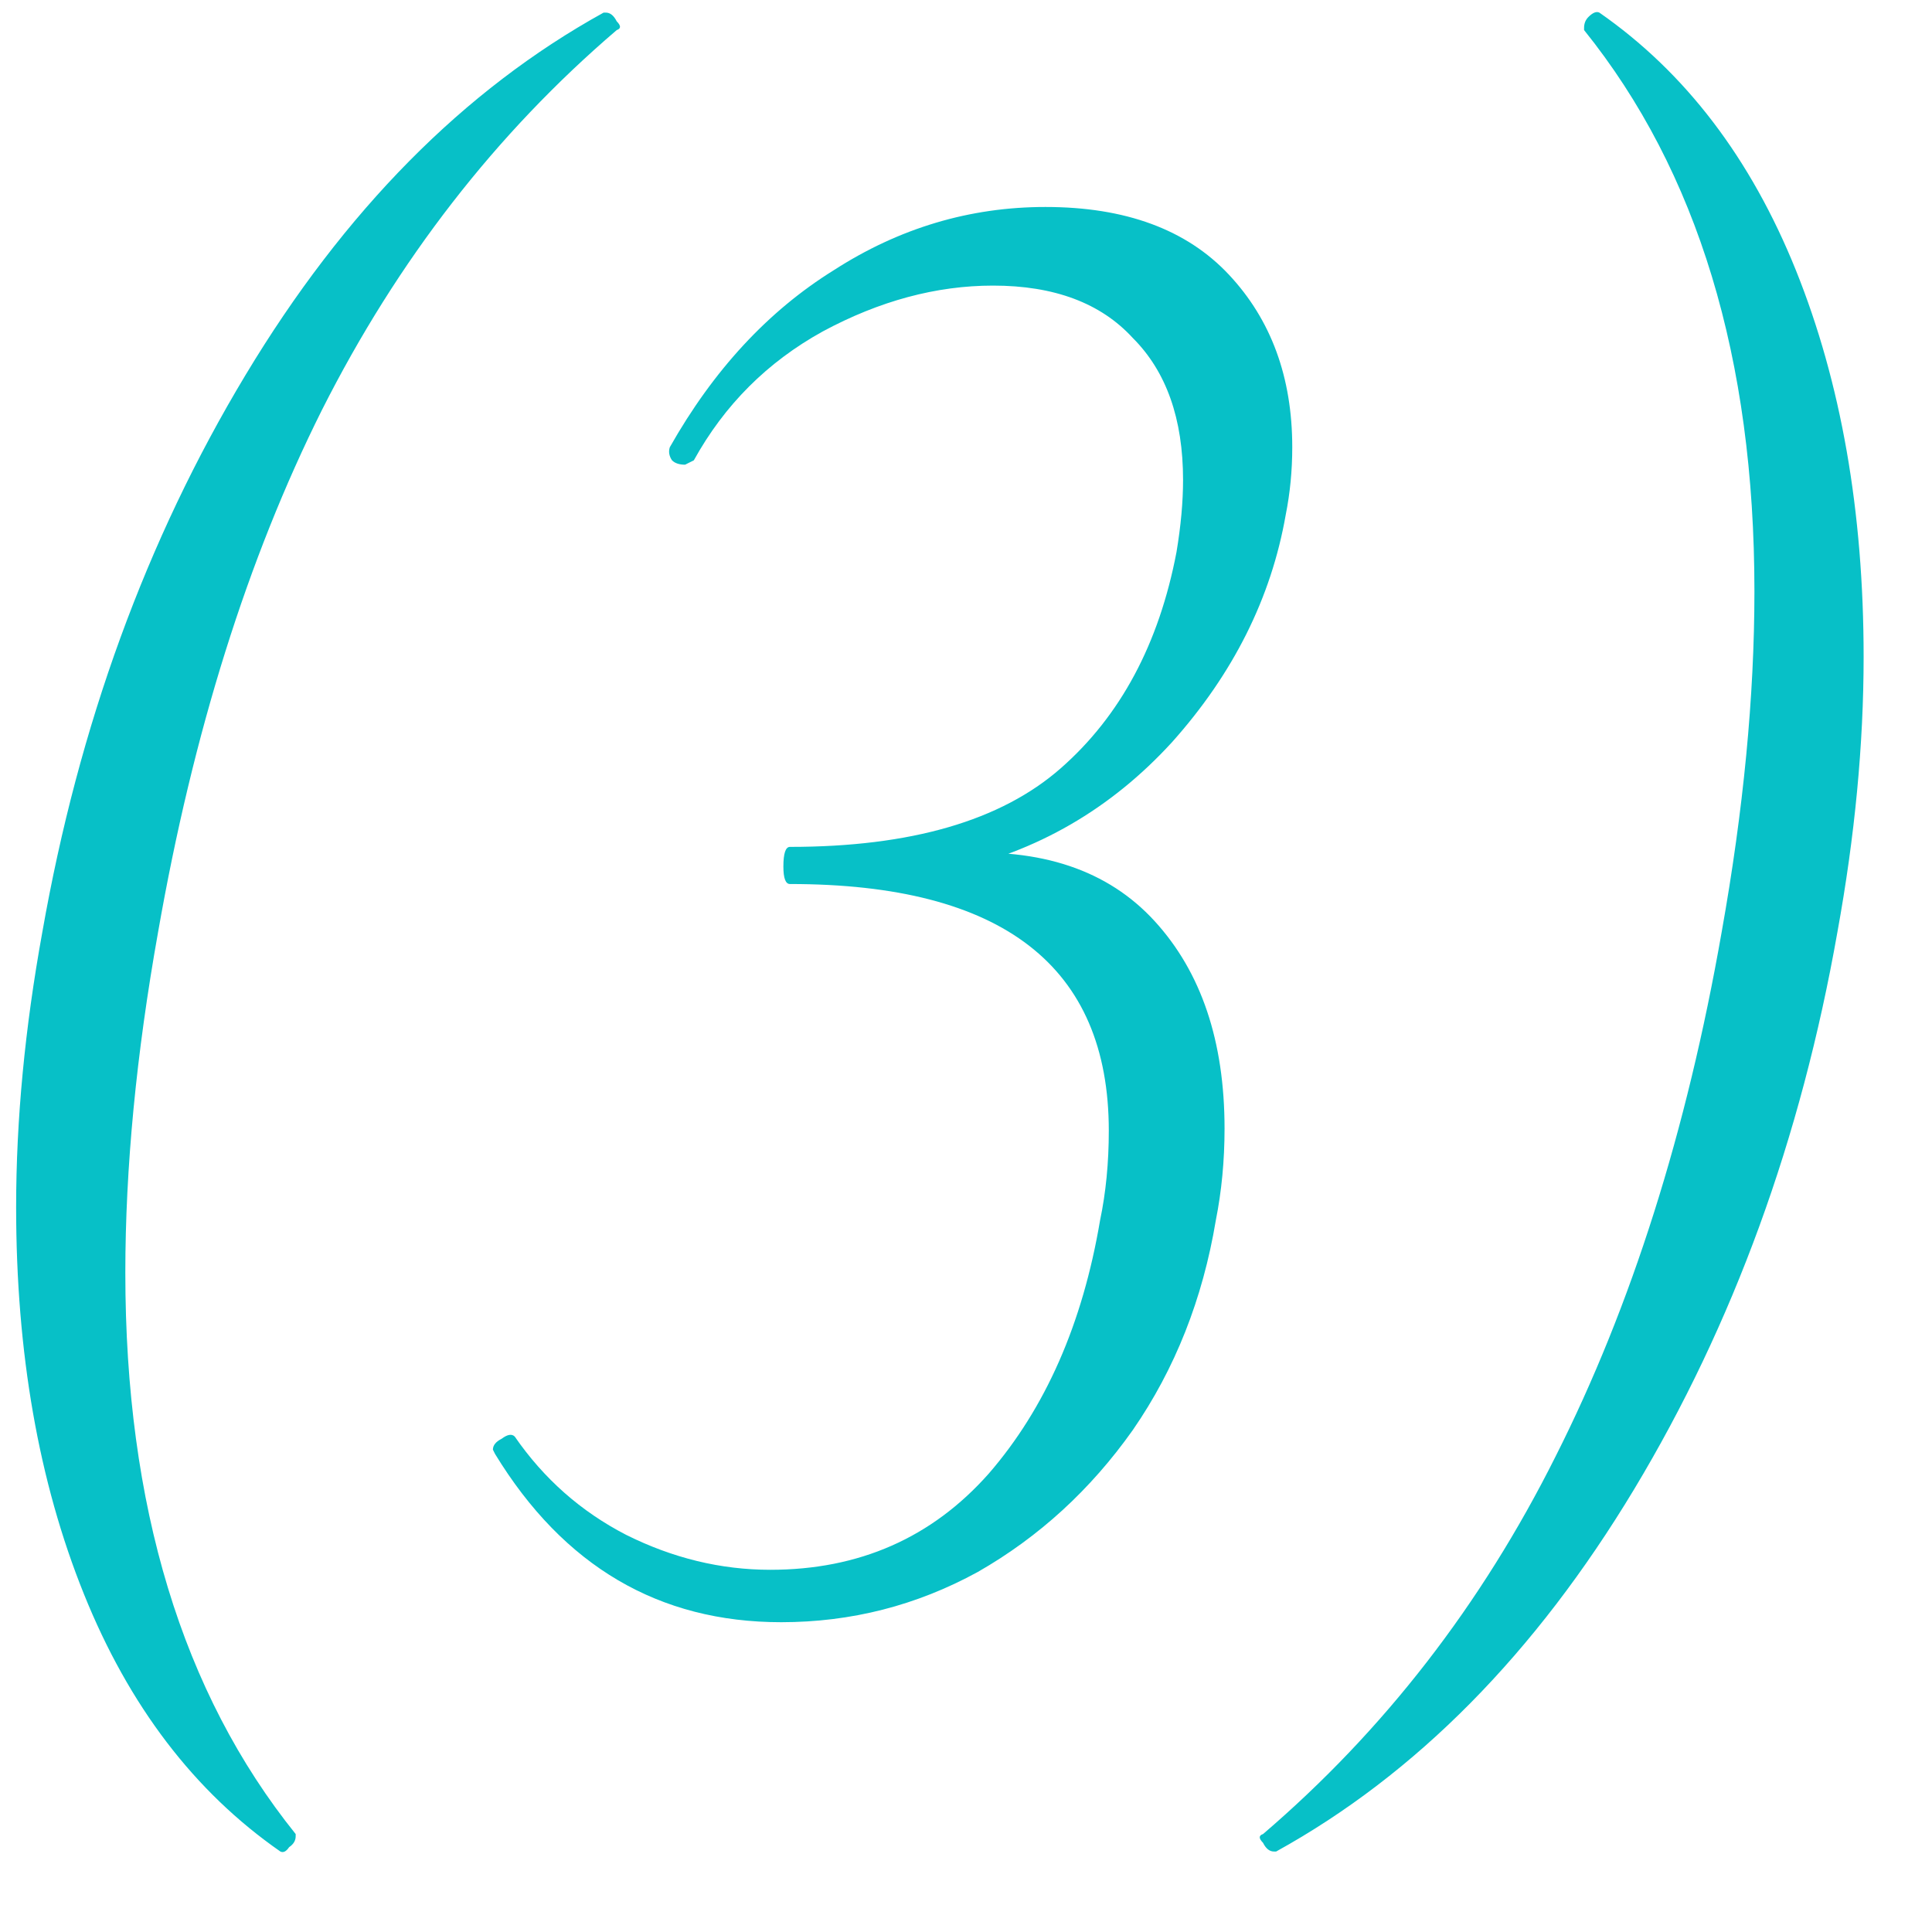 <?xml version="1.0" encoding="UTF-8"?> <svg xmlns="http://www.w3.org/2000/svg" width="23" height="23" viewBox="0 0 23 23" fill="none"><path d="M3.338 22.042C2.315 21.331 1.535 20.309 0.998 18.974C0.46 17.639 0.192 16.105 0.192 14.372C0.192 13.332 0.296 12.24 0.504 11.096C0.937 8.635 1.743 6.425 2.922 4.466C4.1 2.507 5.522 1.069 7.186 0.15H7.212C7.264 0.15 7.307 0.185 7.342 0.254C7.394 0.306 7.394 0.341 7.342 0.358C5.903 1.589 4.733 3.097 3.832 4.882C2.948 6.65 2.298 8.721 1.882 11.096C1.622 12.552 1.492 13.904 1.492 15.152C1.492 17.925 2.168 20.153 3.52 21.834V21.86C3.52 21.912 3.494 21.955 3.442 21.99C3.407 22.042 3.372 22.059 3.338 22.042ZM9.3 19.312C7.844 19.312 6.709 18.645 5.894 17.31L5.868 17.258C5.868 17.206 5.903 17.163 5.972 17.128C6.041 17.076 6.093 17.067 6.128 17.102C6.475 17.605 6.917 17.995 7.454 18.272C8.009 18.549 8.581 18.688 9.17 18.688C10.227 18.688 11.094 18.307 11.77 17.544C12.446 16.764 12.888 15.759 13.096 14.528C13.165 14.199 13.2 13.843 13.2 13.462C13.2 11.503 11.935 10.524 9.404 10.524C9.352 10.524 9.326 10.455 9.326 10.316C9.326 10.16 9.352 10.082 9.404 10.082C10.843 10.082 11.917 9.77 12.628 9.146C13.339 8.522 13.798 7.664 14.006 6.572C14.058 6.26 14.084 5.974 14.084 5.714C14.084 4.986 13.885 4.423 13.486 4.024C13.105 3.608 12.55 3.4 11.822 3.4C11.146 3.4 10.47 3.582 9.794 3.946C9.135 4.31 8.624 4.821 8.26 5.48L8.156 5.532C8.087 5.532 8.035 5.515 8 5.48C7.965 5.428 7.957 5.376 7.974 5.324C8.494 4.405 9.144 3.703 9.924 3.218C10.704 2.715 11.545 2.464 12.446 2.464C13.399 2.464 14.127 2.733 14.63 3.27C15.133 3.807 15.384 4.492 15.384 5.324C15.384 5.601 15.358 5.87 15.306 6.13C15.133 7.118 14.682 8.019 13.954 8.834C13.226 9.631 12.342 10.143 11.302 10.368L11.354 10.16C12.394 10.091 13.191 10.359 13.746 10.966C14.301 11.573 14.578 12.396 14.578 13.436C14.578 13.817 14.543 14.181 14.474 14.528C14.318 15.464 13.989 16.296 13.486 17.024C12.983 17.735 12.368 18.298 11.64 18.714C10.912 19.113 10.132 19.312 9.3 19.312ZM19.04 0.15C20.062 0.861 20.842 1.883 21.38 3.218C21.917 4.553 22.186 6.087 22.186 7.82C22.186 8.86 22.082 9.952 21.874 11.096C21.44 13.557 20.634 15.767 19.456 17.726C18.277 19.685 16.856 21.123 15.192 22.042H15.166C15.114 22.042 15.07 22.007 15.036 21.938C14.984 21.886 14.984 21.851 15.036 21.834C16.474 20.603 17.636 19.104 18.52 17.336C19.421 15.551 20.08 13.471 20.496 11.096C20.756 9.64 20.886 8.288 20.886 7.04C20.886 4.267 20.21 2.039 18.858 0.358V0.332C18.858 0.28 18.875 0.237 18.91 0.202C18.962 0.15 19.005 0.133 19.04 0.15Z" fill="#07C0C7"></path></svg> 